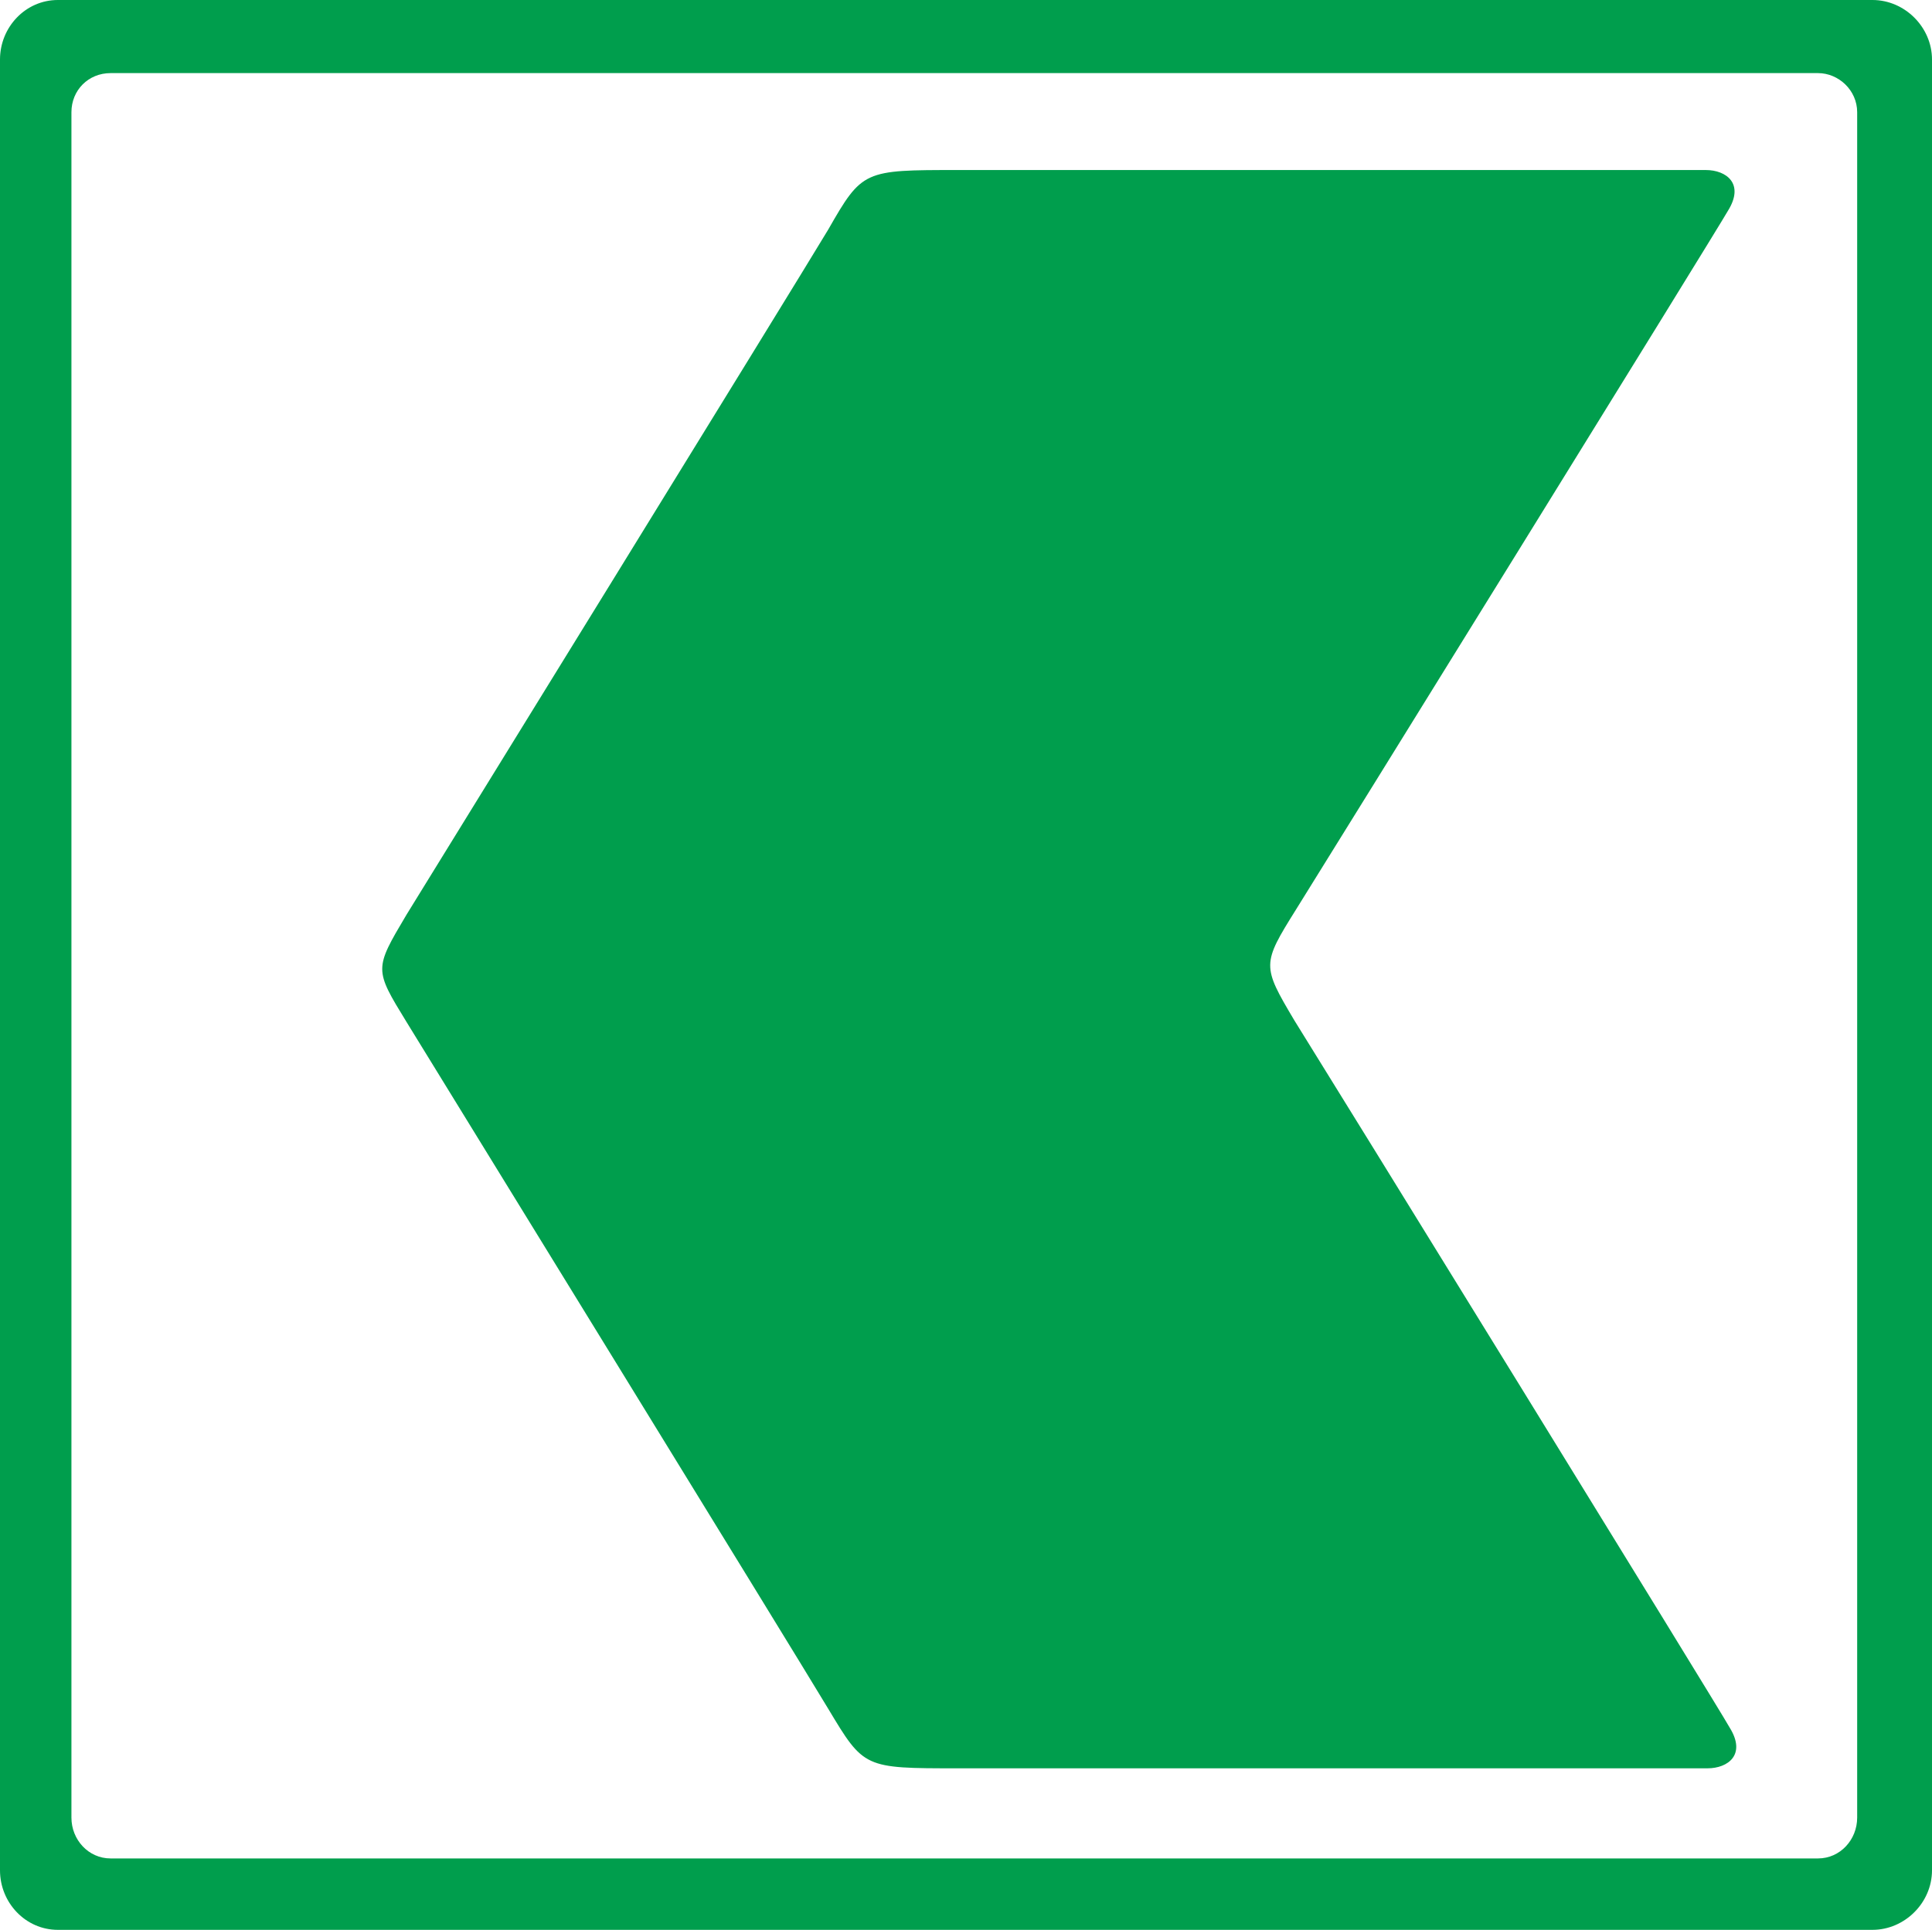<svg version="1.1" id="svg2" xmlns:x="ns_extend;" xmlns:i="ns_ai;" xmlns:graph="ns_graphs;" xmlns="http://www.w3.org/2000/svg" xmlns:xlink="http://www.w3.org/1999/xlink" x="0px" y="0px" viewBox="0 0 113.6 113.5" style="enable-background:new 0 0 113.6 113.5;" xml:space="preserve">
 <style type="text/css">
  .st0{fill:#009E4D;}
 </style>
 <path id="arrow" class="st0" d="M3.4,0C1.5,0,0,1.6,0,3.5V110c0,1.9,1.5,3.5,3.4,3.5h106.7c1.9,0,3.5-1.6,3.5-3.5V3.5
	c0-1.9-1.6-3.5-3.5-3.5H3.4z M6.5,4.3h100.4c1.2,0,2.3,1,2.3,2.3v100.3c0,1.3-1,2.4-2.3,2.4H6.5c-1.3,0-2.3-1.1-2.3-2.4V6.6
	C4.2,5.3,5.2,4.3,6.5,4.3z M76.1,60c-1.9-3.2-1.9-3.3,0.1-6.5c2-3.2,24.6-39.7,25.4-41.1c1-1.6-0.1-2.4-1.3-2.4H56.3
	c-5.5,0-5.6,0-7.6,3.5c-2.1,3.5-23.2,37.7-24.8,40.3c-1.9,3.2-1.9,3.2,0,6.3c1.9,3.1,22.7,36.9,24.8,40.4c2.1,3.5,2.1,3.5,7.6,3.5
	h44.1c1.2,0,2.3-0.8,1.3-2.4C101.1,100.5,78.1,63.2,76.1,60">
 </path>
</svg>
